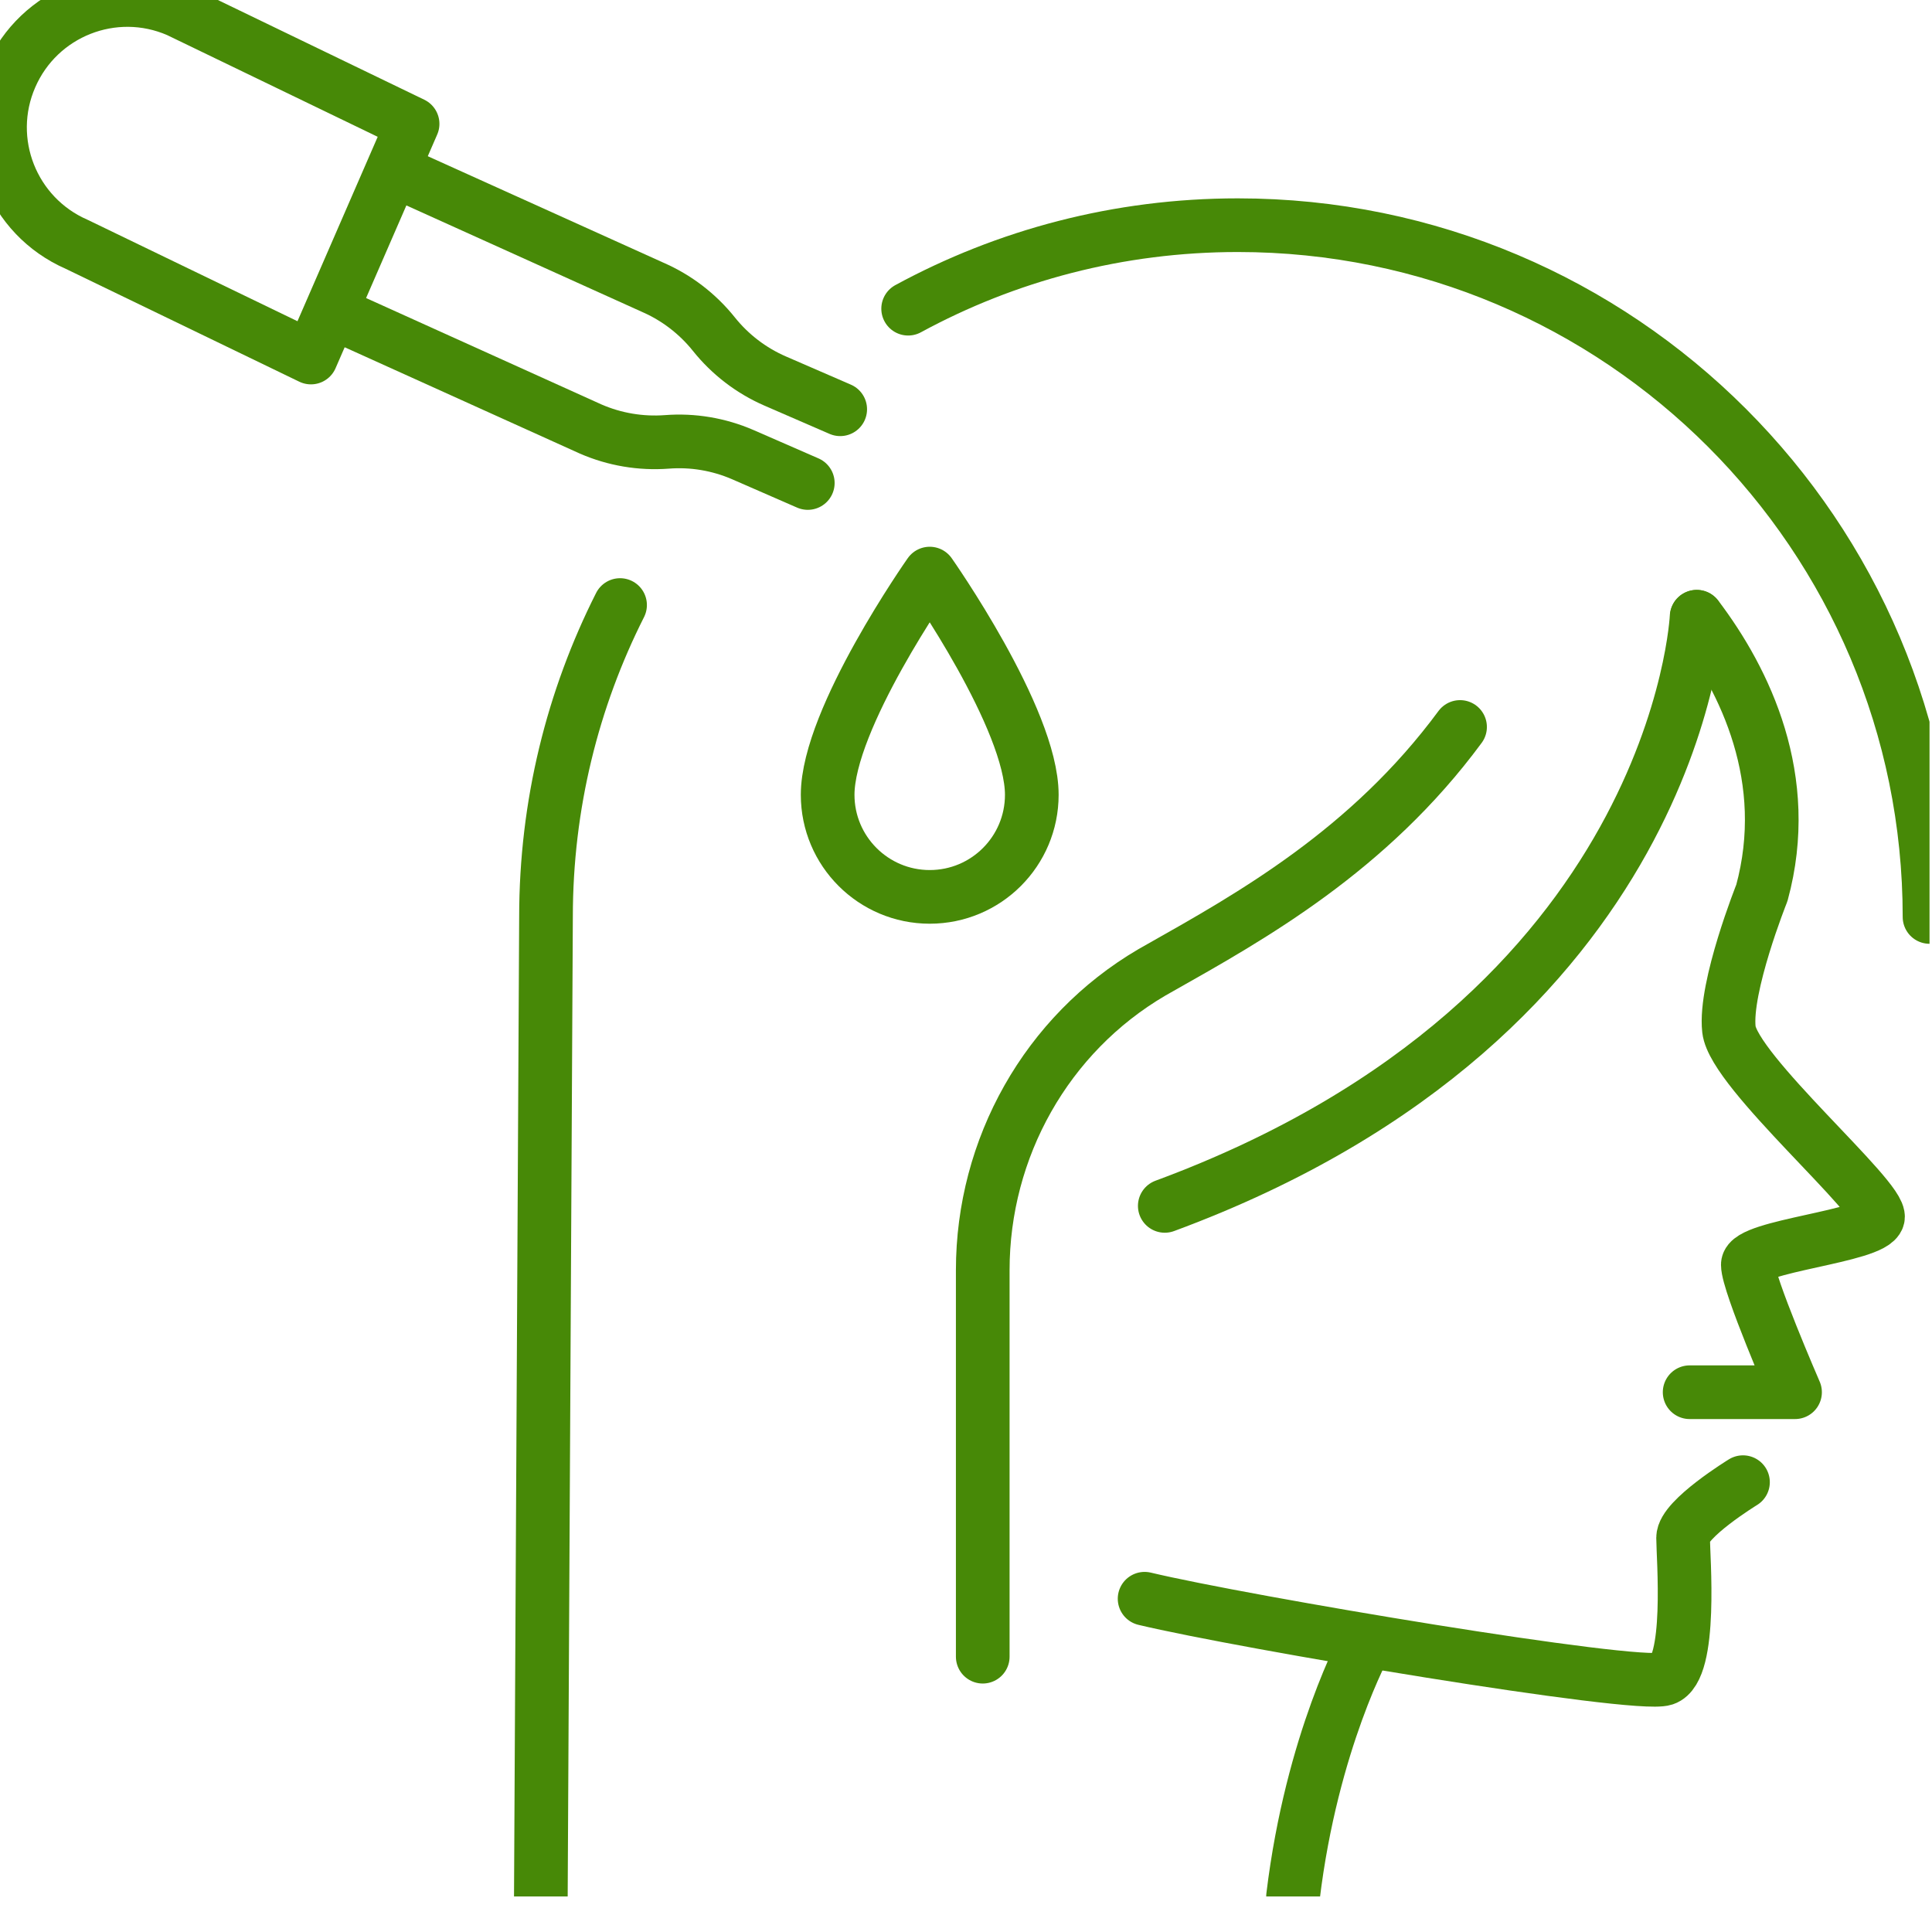 <svg xmlns="http://www.w3.org/2000/svg" fill="none" viewBox="0 0 18 18" height="18" width="18">
<g clip-path="url(#clip0_12250_395)">
<path stroke-linejoin="round" stroke-linecap="round" stroke-width="0.5" stroke="#478907" d="M10.852 11.235C15.64 9.466 15.807 5.746 15.807 5.746"></path>
<path stroke-linejoin="round" stroke-linecap="round" stroke-width="0.5" stroke="#478907" d="M15.742 12.971H16.724C16.724 12.971 16.284 11.959 16.284 11.783C16.284 11.608 17.452 11.52 17.496 11.345C17.54 11.169 16.152 9.985 16.108 9.591C16.064 9.196 16.415 8.319 16.415 8.319C16.704 7.258 16.26 6.341 15.809 5.746"></path>
<path stroke-linejoin="round" stroke-linecap="round" stroke-width="0.5" stroke="#478907" d="M10.664 14.895C11.585 15.115 15.243 15.73 15.506 15.642C15.769 15.554 15.681 14.502 15.681 14.327C15.681 14.151 16.239 13.809 16.239 13.809"></path>
<path stroke-linejoin="round" stroke-linecap="round" stroke-width="0.5" stroke="#478907" d="M12.729 15.305C12.729 15.305 12.222 16.221 12.047 17.668"></path>
<path stroke-linejoin="round" stroke-linecap="round" stroke-width="0.5" stroke="#478907" d="M9.156 15.435V11.834C9.156 10.696 9.75 9.635 10.731 9.06C10.758 9.045 10.785 9.029 10.812 9.014C11.657 8.537 12.754 7.924 13.603 6.773"></path>
<path stroke-linejoin="round" stroke-linecap="round" stroke-width="0.5" stroke="#478907" d="M8.461 2.876C9.374 2.38 10.42 2.098 11.533 2.098C15.092 2.098 17.977 4.983 17.977 8.543"></path>
<path stroke-linejoin="round" stroke-linecap="round" stroke-width="0.5" stroke="#478907" d="M5.039 17.666L5.087 8.542C5.087 7.497 5.336 6.51 5.777 5.637"></path>
<path stroke-linejoin="round" stroke-linecap="round" stroke-width="0.5" stroke="#478907" d="M7.711 7.405C7.711 7.93 8.137 8.356 8.662 8.356C9.188 8.356 9.613 7.93 9.613 7.405C9.613 6.695 8.662 5.344 8.662 5.344C8.662 5.344 7.711 6.695 7.711 7.405Z"></path>
<path stroke-linejoin="round" stroke-linecap="round" stroke-width="0.5" stroke="#478907" d="M0.099 0.714C-0.163 1.315 0.113 2.014 0.714 2.276L2.897 3.331L3.844 1.154L1.66 0.099C1.059 -0.163 0.36 0.113 0.099 0.714Z"></path>
<path stroke-linejoin="round" stroke-linecap="round" stroke-width="0.5" stroke="#478907" d="M3.703 1.602L6.08 2.676C6.303 2.773 6.499 2.923 6.651 3.113C6.803 3.303 6.999 3.453 7.222 3.55L7.828 3.813"></path>
<path stroke-linejoin="round" stroke-linecap="round" stroke-width="0.5" stroke="#478907" d="M7.526 4.5L6.921 4.236C6.697 4.139 6.454 4.098 6.212 4.117C5.969 4.135 5.726 4.094 5.503 3.997L3.125 2.922"></path>
</g>
<defs>
<clipPath id="clip0_12250_395">
<rect fill="white" height="17.669" width="17.977"></rect>
</clipPath>
</defs>
</svg>
